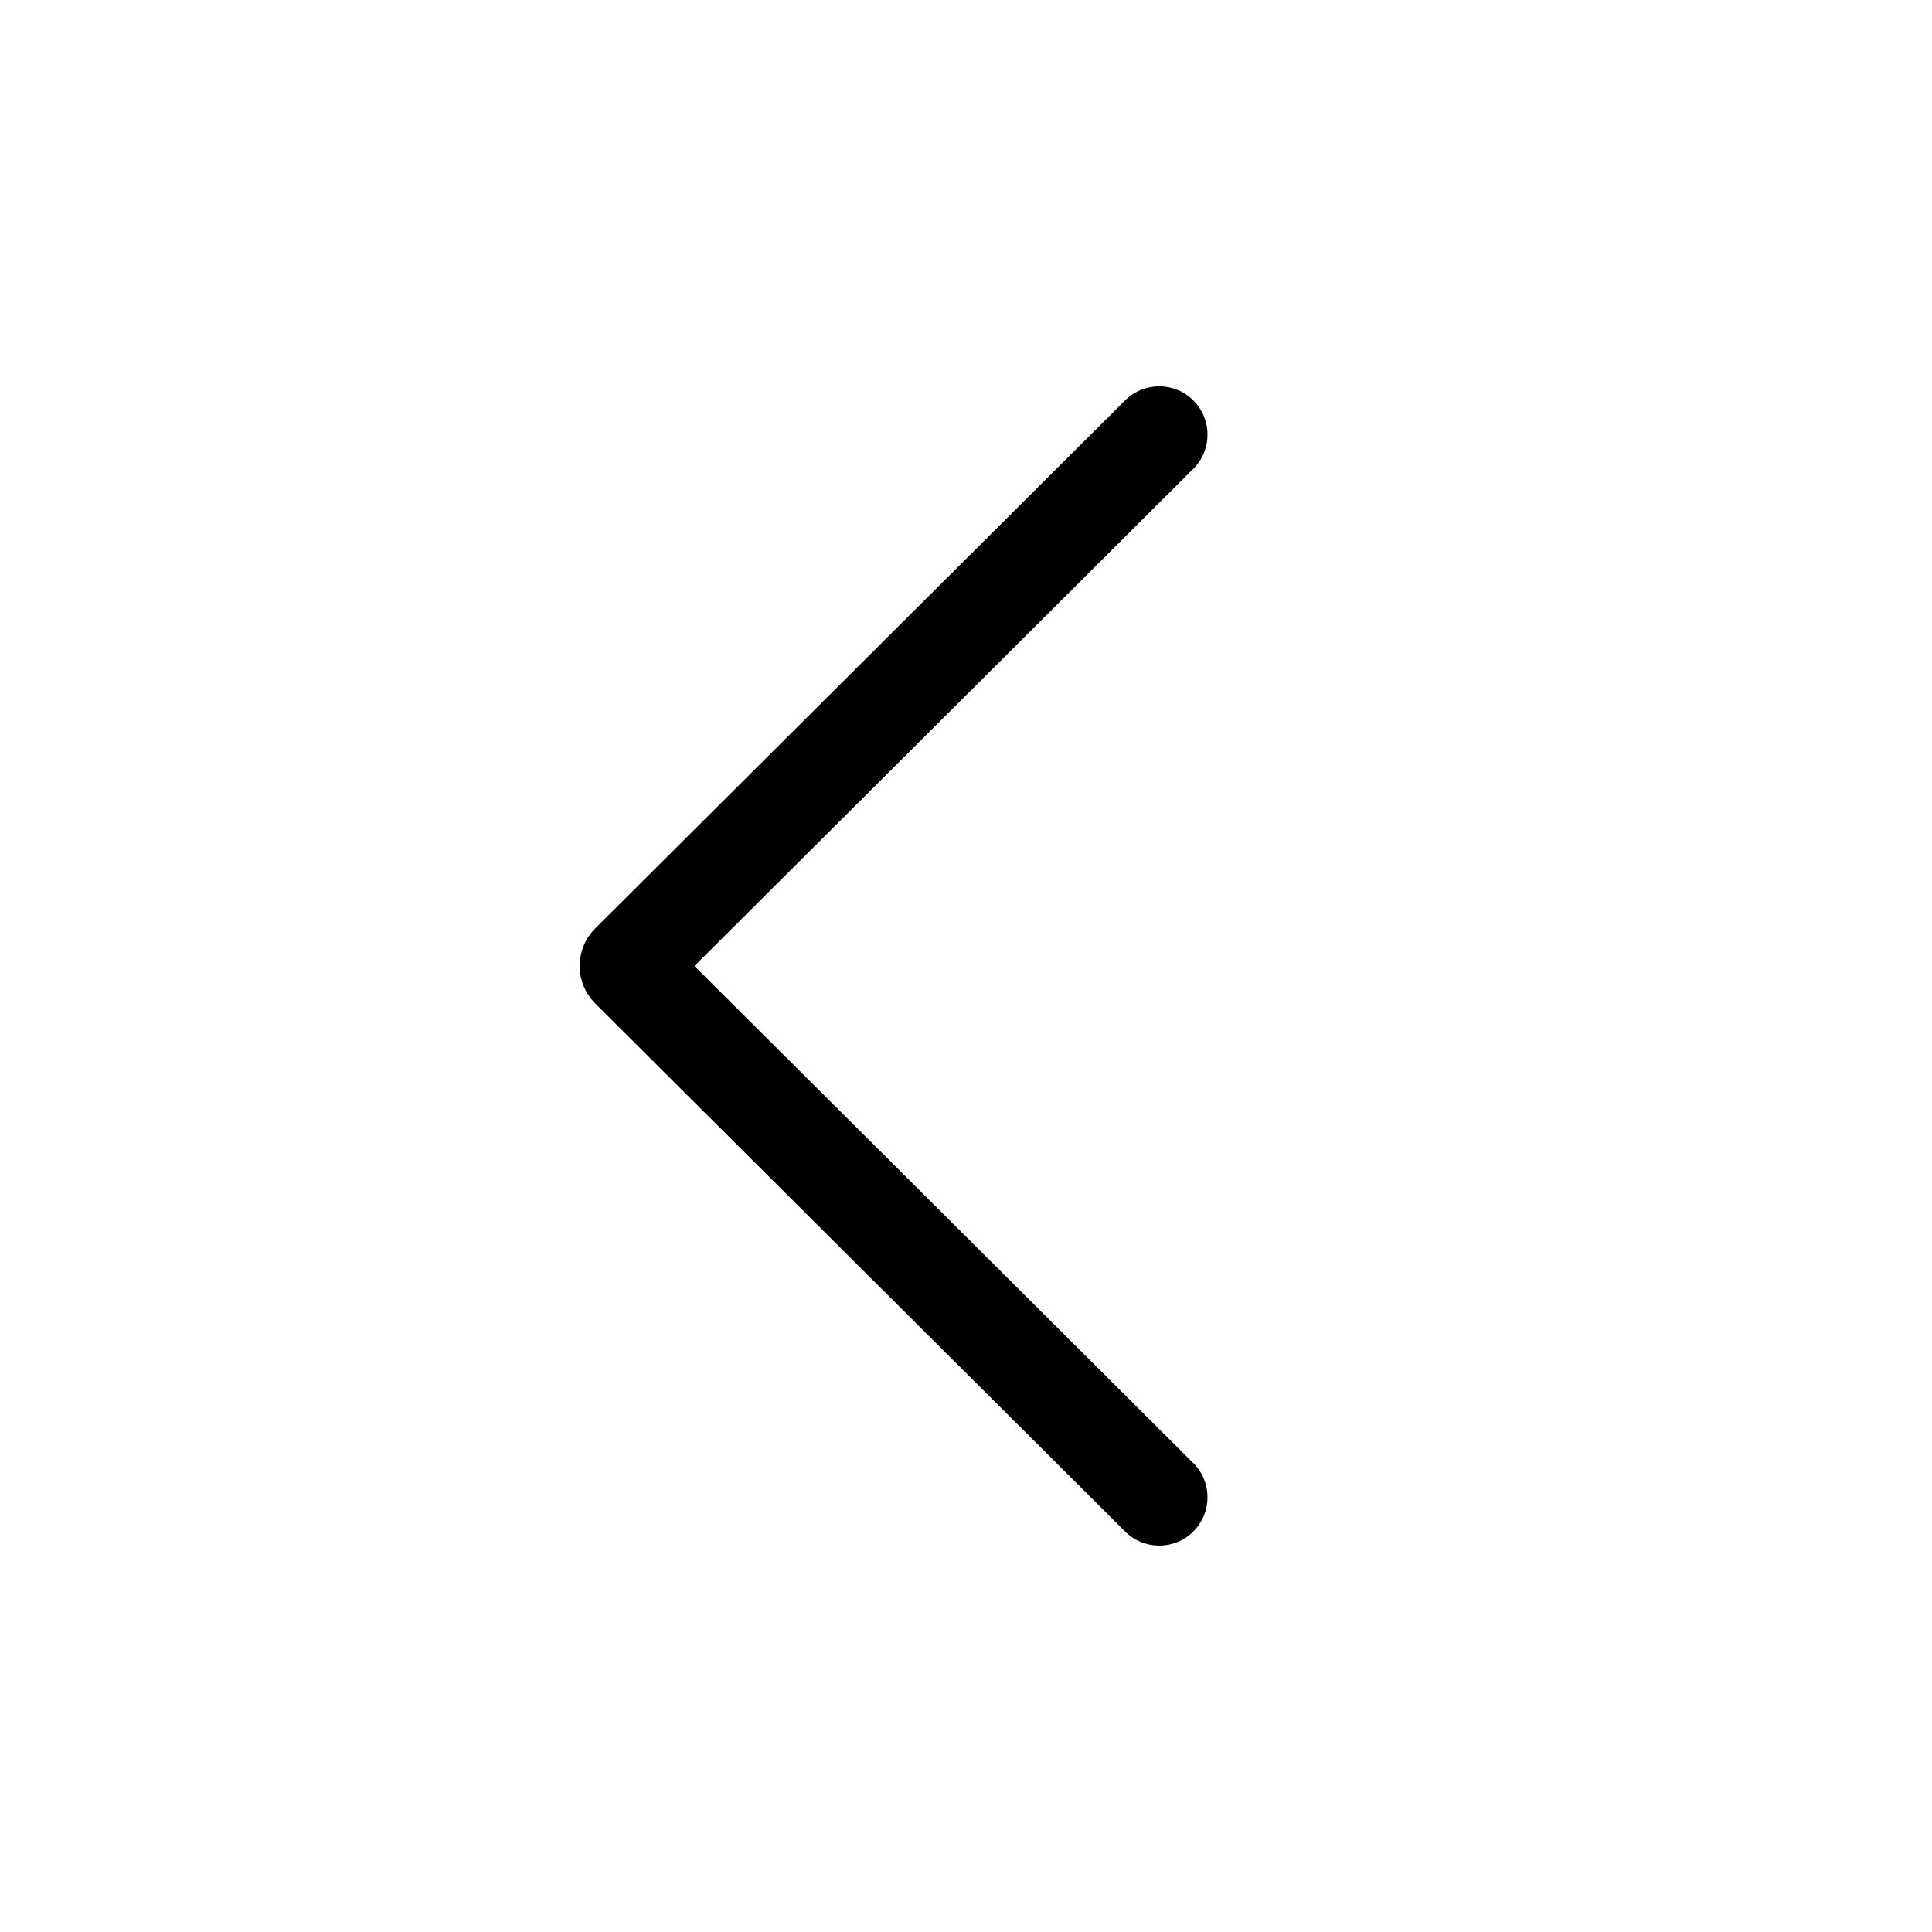 <svg width="20" height="20" viewBox="0 0 20 20" xmlns="http://www.w3.org/2000/svg">
<path d="M12.354 15.853C12.159 16.049 11.843 16.049 11.647 15.854L6.163 10.389C5.947 10.174 5.947 9.825 6.163 9.61L11.647 4.145C11.843 3.95 12.159 3.951 12.354 4.146C12.549 4.342 12.549 4.659 12.353 4.853L7.189 10L12.353 15.146C12.549 15.341 12.549 15.657 12.354 15.853Z"/>
</svg>
